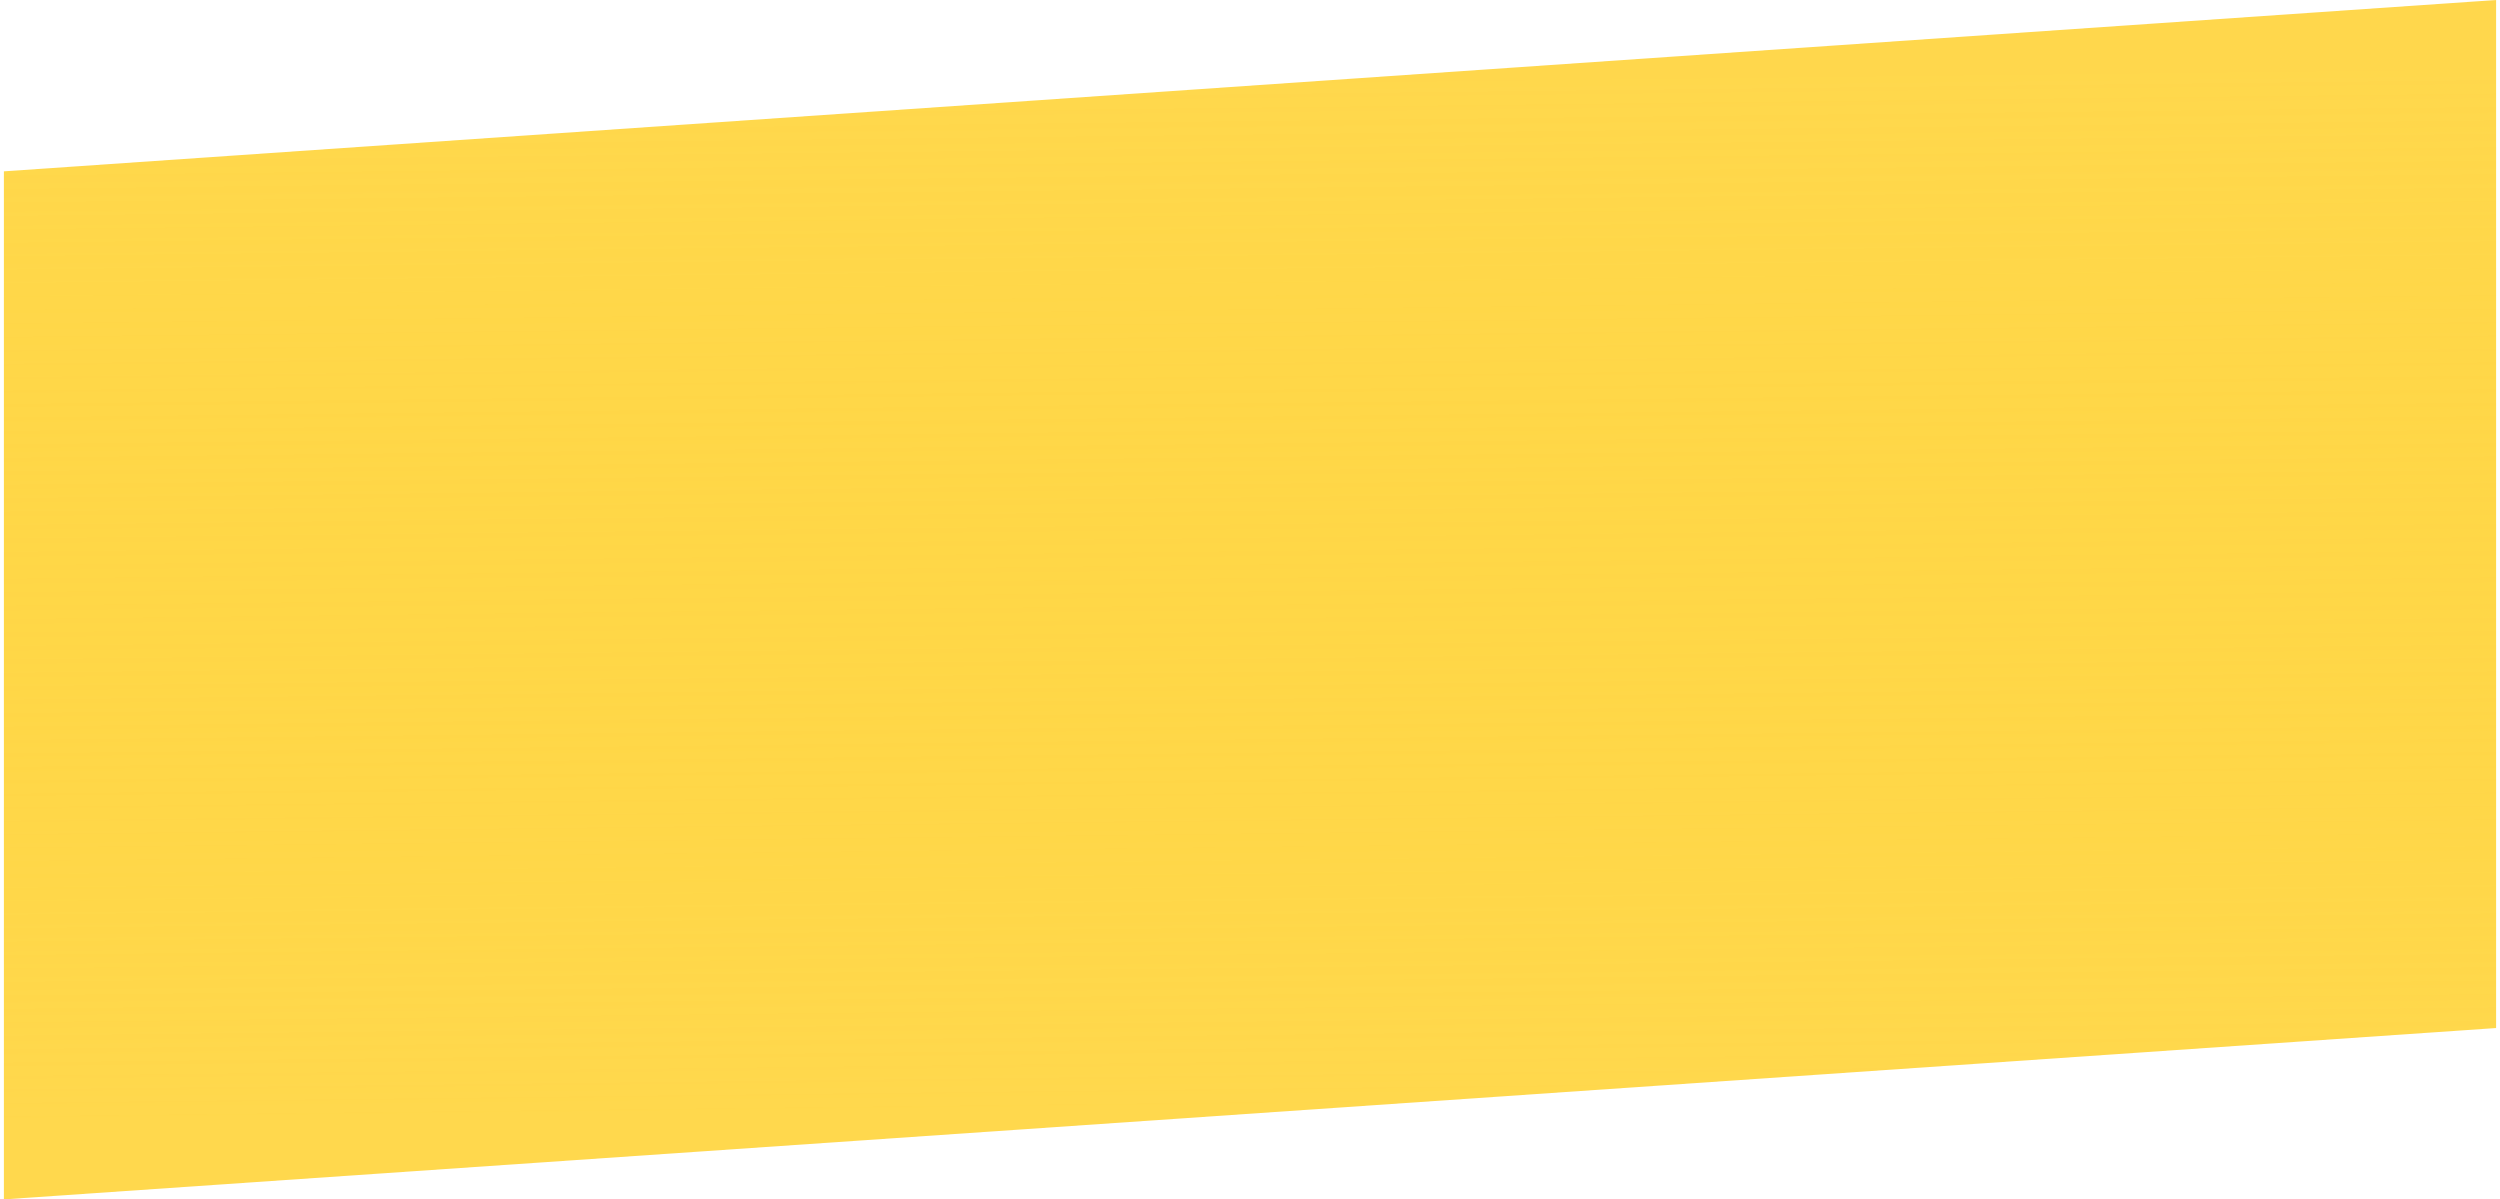 <?xml version="1.0" encoding="UTF-8"?> <svg xmlns="http://www.w3.org/2000/svg" width="321" height="154" viewBox="0 0 321 154" fill="none"> <path d="M0.5 22L320.5 0V132L0.5 154V22Z" fill="url(#paint0_linear)"></path> <defs> <linearGradient id="paint0_linear" x1="149" y1="10.5" x2="150.5" y2="142.5" gradientUnits="userSpaceOnUse"> <stop stop-color="#FFC700" stop-opacity="0.7"></stop> <stop offset="1" stop-color="#FFD84D"></stop> </linearGradient> </defs> </svg> 